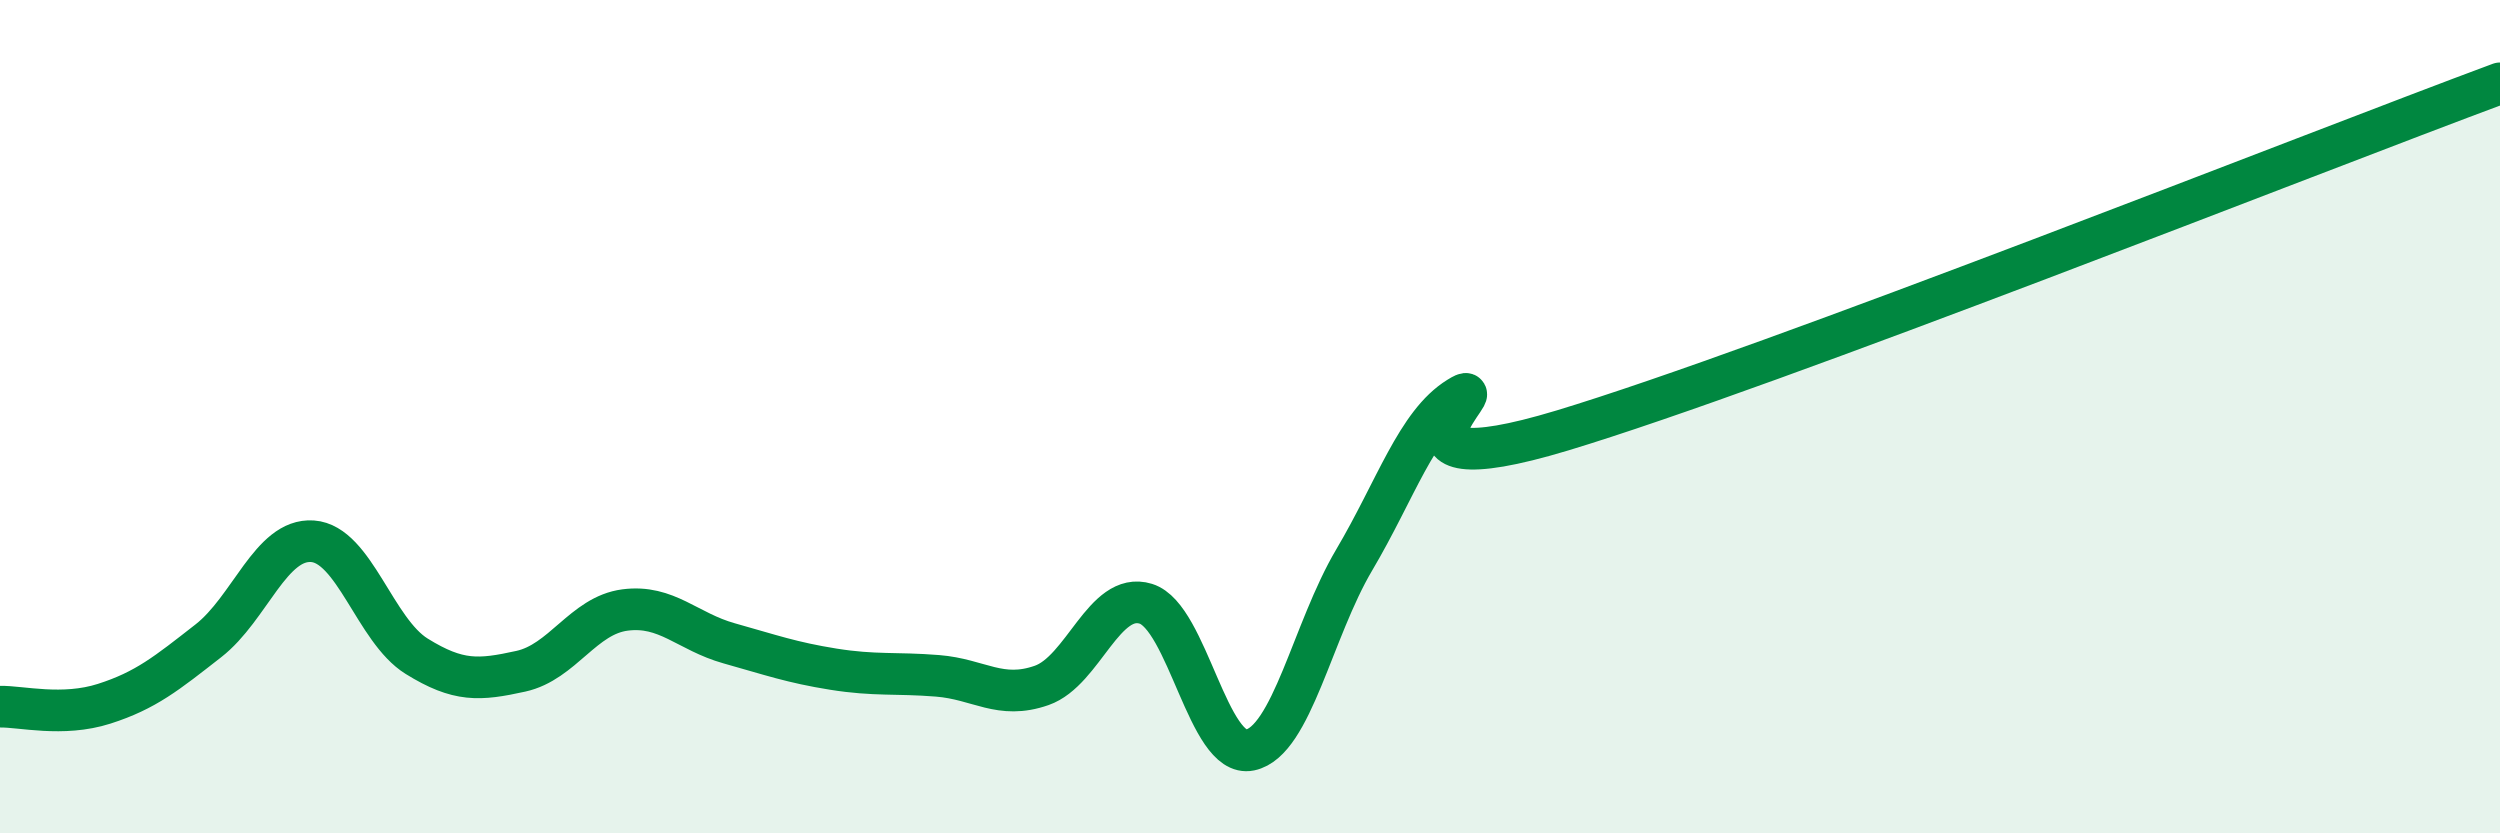 
    <svg width="60" height="20" viewBox="0 0 60 20" xmlns="http://www.w3.org/2000/svg">
      <path
        d="M 0,16.96 C 0.5,16.95 1.5,17.21 2.5,16.89 C 3.5,16.57 4,16.16 5,15.38 C 6,14.6 6.5,12.92 7.5,12.99 C 8.5,13.06 9,15.13 10,15.75 C 11,16.37 11.5,16.33 12.5,16.11 C 13.5,15.89 14,14.77 15,14.64 C 16,14.51 16.5,15.16 17.5,15.44 C 18.5,15.72 19,15.9 20,16.06 C 21,16.22 21.5,16.14 22.5,16.22 C 23.5,16.3 24,16.8 25,16.45 C 26,16.1 26.5,14.18 27.5,14.49 C 28.5,14.8 29,18.21 30,18 C 31,17.79 31.5,15.13 32.5,13.44 C 33.5,11.75 34,10.16 35,9.54 C 36,8.92 32.5,11.84 37.5,10.33 C 42.5,8.82 55.5,3.67 60,2L60 20L0 20Z"
        fill="#008740"
        opacity="0.1"
        stroke-linecap="round"
        stroke-linejoin="round"
      />
      <path
        d="M 0,16.96 C 0.5,16.95 1.5,17.21 2.5,16.89 C 3.5,16.57 4,16.16 5,15.38 C 6,14.6 6.5,12.92 7.5,12.99 C 8.5,13.06 9,15.13 10,15.75 C 11,16.37 11.5,16.33 12.5,16.11 C 13.5,15.89 14,14.77 15,14.64 C 16,14.51 16.5,15.16 17.5,15.44 C 18.5,15.72 19,15.9 20,16.06 C 21,16.22 21.5,16.14 22.5,16.22 C 23.5,16.3 24,16.8 25,16.45 C 26,16.1 26.5,14.18 27.5,14.49 C 28.5,14.8 29,18.21 30,18 C 31,17.79 31.5,15.13 32.5,13.44 C 33.5,11.75 34,10.16 35,9.54 C 36,8.92 32.5,11.84 37.5,10.33 C 42.5,8.82 55.5,3.67 60,2"
        stroke="#008740"
        stroke-width="1"
        fill="none"
        stroke-linecap="round"
        stroke-linejoin="round"
      />
    </svg>
  